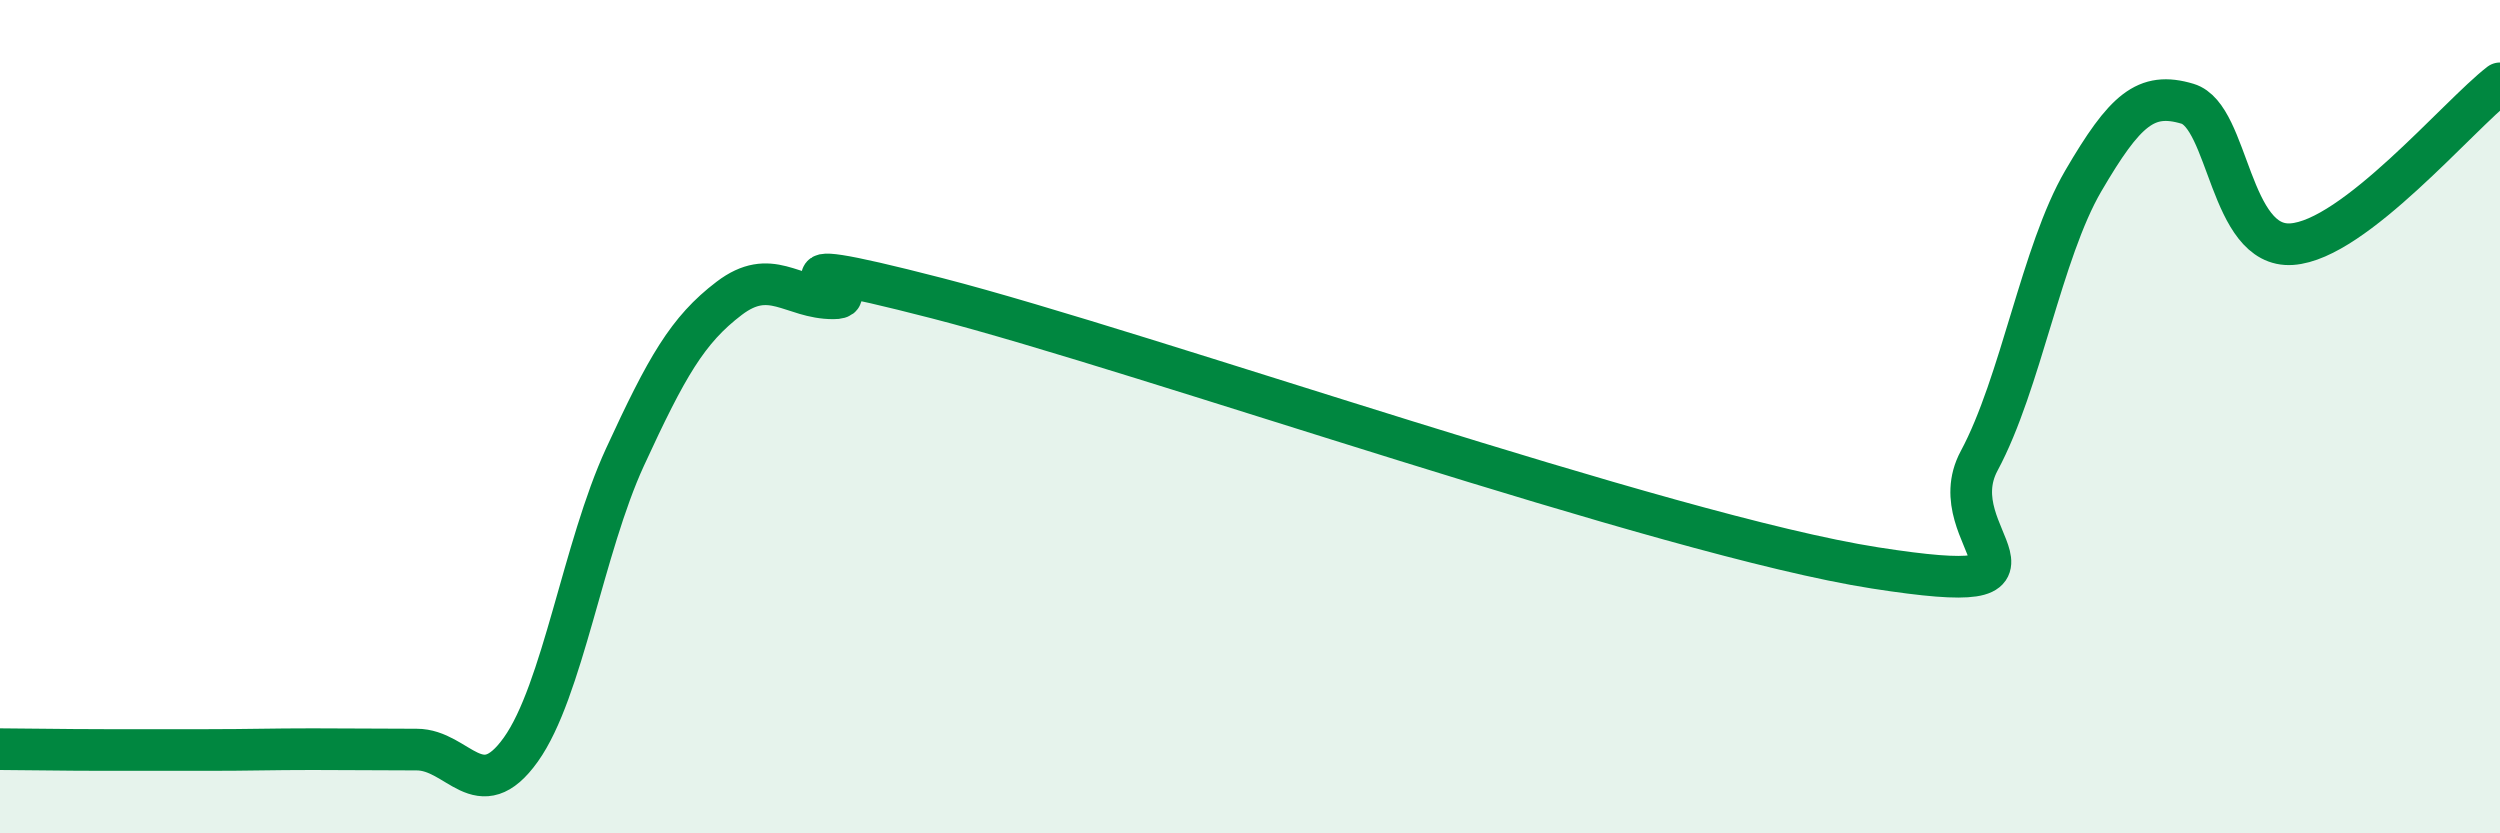 
    <svg width="60" height="20" viewBox="0 0 60 20" xmlns="http://www.w3.org/2000/svg">
      <path
        d="M 0,17.98 C 0.5,17.98 1.5,18 2.5,18 C 3.5,18 4,18 5,18 C 6,18 6.5,17.98 7.5,17.98 C 8.5,17.98 9,17.99 10,17.99 C 11,17.99 11.5,19.39 12.5,17.99 C 13.5,16.59 14,13.14 15,10.97 C 16,8.8 16.5,7.92 17.5,7.16 C 18.5,6.4 19,7.16 20,7.16 C 21,7.16 17.5,5.87 22.5,7.16 C 27.5,8.45 40,12.85 45,13.63 C 50,14.41 46.5,12.92 47.5,11.06 C 48.5,9.2 49,6.05 50,4.34 C 51,2.63 51.5,2.19 52.5,2.49 C 53.5,2.79 53.5,5.96 55,5.86 C 56.5,5.76 59,2.77 60,2L60 20L0 20Z"
        fill="#008740"
        opacity="0.1"
        stroke-linecap="round"
        stroke-linejoin="round"
      />
      <path
        d="M 0,17.98 C 0.5,17.98 1.5,18 2.5,18 C 3.5,18 4,18 5,18 C 6,18 6.5,17.98 7.5,17.98 C 8.5,17.98 9,17.99 10,17.99 C 11,17.99 11.5,19.39 12.5,17.99 C 13.5,16.59 14,13.14 15,10.97 C 16,8.8 16.5,7.92 17.5,7.16 C 18.5,6.4 19,7.16 20,7.16 C 21,7.16 17.5,5.87 22.5,7.16 C 27.5,8.45 40,12.85 45,13.63 C 50,14.41 46.5,12.92 47.5,11.06 C 48.5,9.2 49,6.05 50,4.34 C 51,2.63 51.5,2.19 52.5,2.49 C 53.5,2.79 53.5,5.96 55,5.86 C 56.5,5.76 59,2.77 60,2"
        stroke="#008740"
        stroke-width="1"
        fill="none"
        stroke-linecap="round"
        stroke-linejoin="round"
      />
    </svg>
  